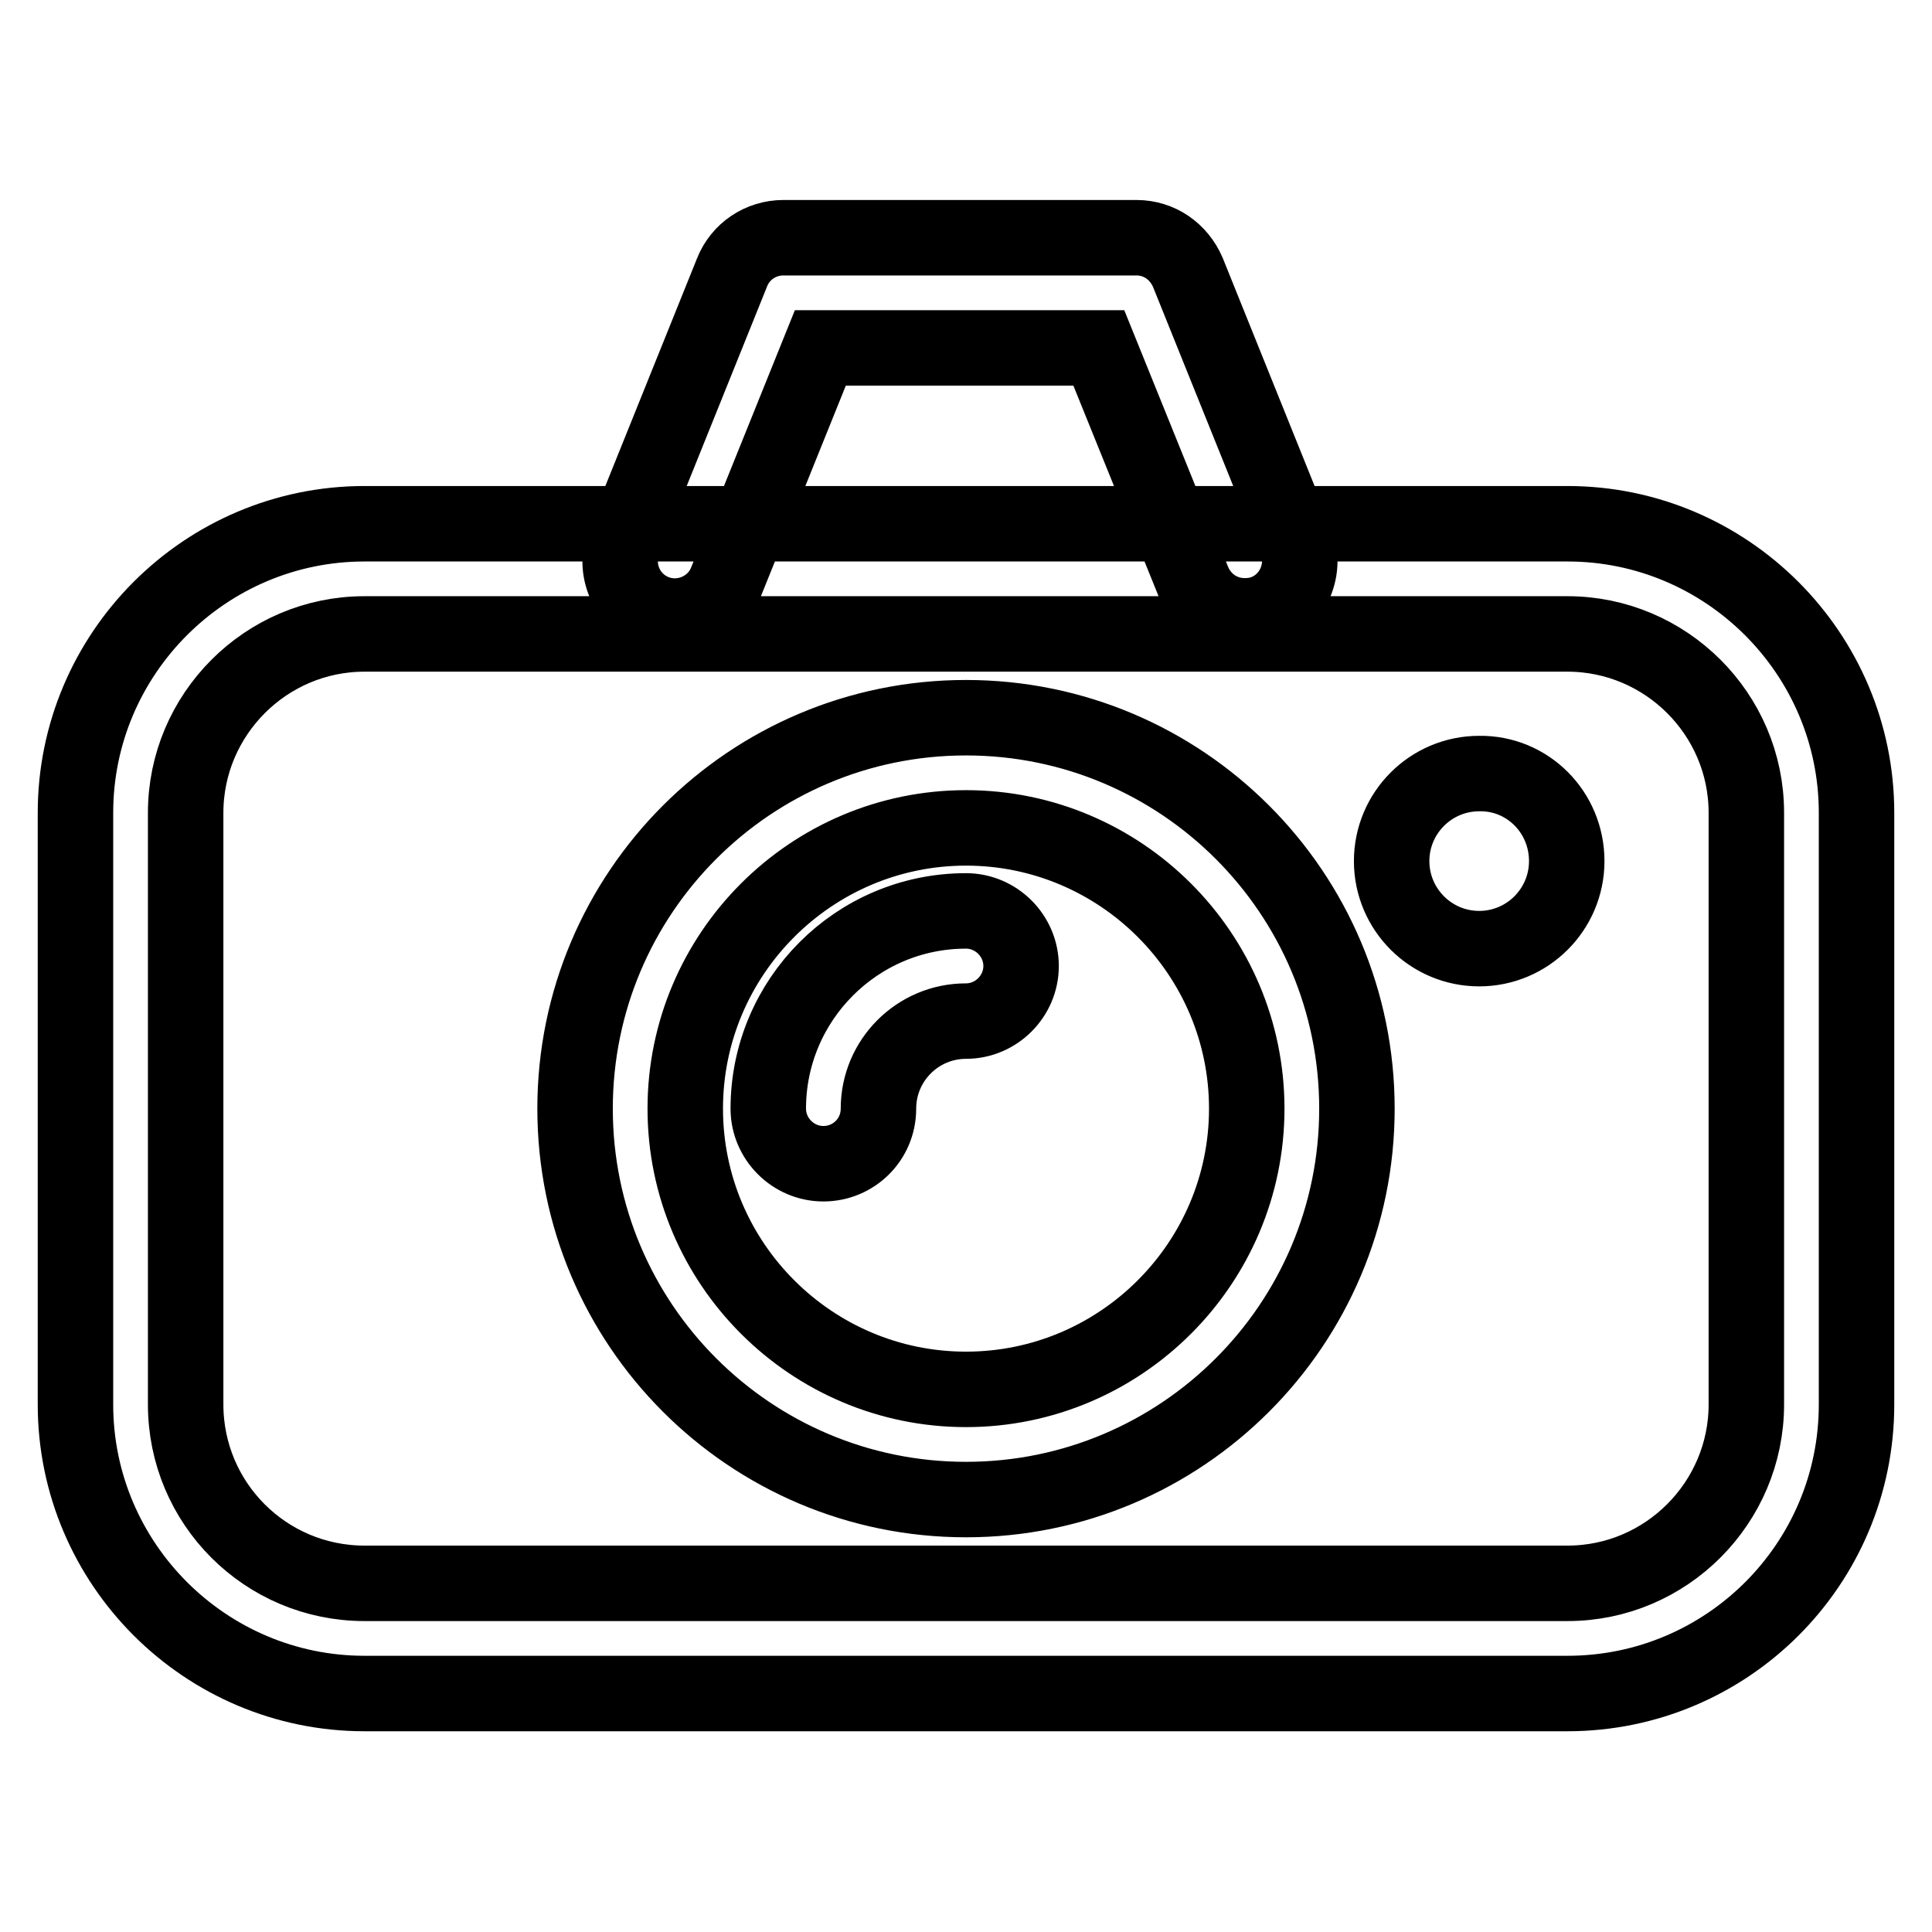 <?xml version="1.0" encoding="utf-8"?>
<!-- Svg Vector Icons : http://www.onlinewebfonts.com/icon -->
<!DOCTYPE svg PUBLIC "-//W3C//DTD SVG 1.1//EN" "http://www.w3.org/Graphics/SVG/1.1/DTD/svg11.dtd">
<svg version="1.1" xmlns="http://www.w3.org/2000/svg" xmlns:xlink="http://www.w3.org/1999/xlink" x="0px" y="0px" viewBox="0 0 256 256" enable-background="new 0 0 256 256" xml:space="preserve">
<g> <path stroke-width="10" fill-opacity="0" stroke="#000000"  d="M207.7,224.4H48.3c-21.1,0-38.3-17.2-38.3-38.3v-78.4c0-21.1,17.2-38.3,38.3-38.3h159.4 c21.1,0,38.3,17.2,38.3,38.3v78.4C246,207.3,228.8,224.4,207.7,224.4z M48.3,84c-13.1,0-23.7,10.7-23.7,23.7v78.4 c0,13.1,10.6,23.7,23.7,23.7h159.4c13.1,0,23.7-10.7,23.7-23.7v-78.4c0-13.1-10.7-23.7-23.7-23.7H48.3z M128,198.7 c-28.6,0-51.8-23.2-51.8-51.8c0-28.6,23.2-51.8,51.8-51.8c28.6,0,51.8,23.2,51.8,51.8C179.8,175.5,156.6,198.7,128,198.7z  M128,109.7c-20.5,0-37.2,16.7-37.2,37.2c0,20.5,16.7,37.2,37.2,37.2c20.5,0,37.2-16.7,37.2-37.2 C165.2,126.4,148.5,109.7,128,109.7z M109.1,154.2c-4,0-7.3-3.3-7.3-7.3c0-14.4,11.7-26.2,26.2-26.2c4,0,7.3,3.3,7.3,7.3 c0,4-3.3,7.3-7.3,7.3c-6.4,0-11.6,5.2-11.6,11.6C116.4,151,113.1,154.2,109.1,154.2z M164.9,81.6c-2.9,0-5.6-1.7-6.8-4.6 l-12.5-30.9h-36.9L96.2,77.1c-1.5,3.7-5.8,5.5-9.5,4c-3.7-1.5-5.5-5.7-4-9.5L97,36.1c1.1-2.8,3.8-4.6,6.8-4.6h46.8 c3,0,5.6,1.8,6.8,4.6l14.3,35.5c1.5,3.7-0.3,8-4,9.5C166.7,81.5,165.8,81.6,164.9,81.6z M207.6,114.1c0,6.4-5.2,11.6-11.6,11.6 c-6.4,0-11.6-5.2-11.6-11.6c0-6.4,5.2-11.6,11.6-11.6C202.4,102.4,207.6,107.6,207.6,114.1z"/></g>
</svg>